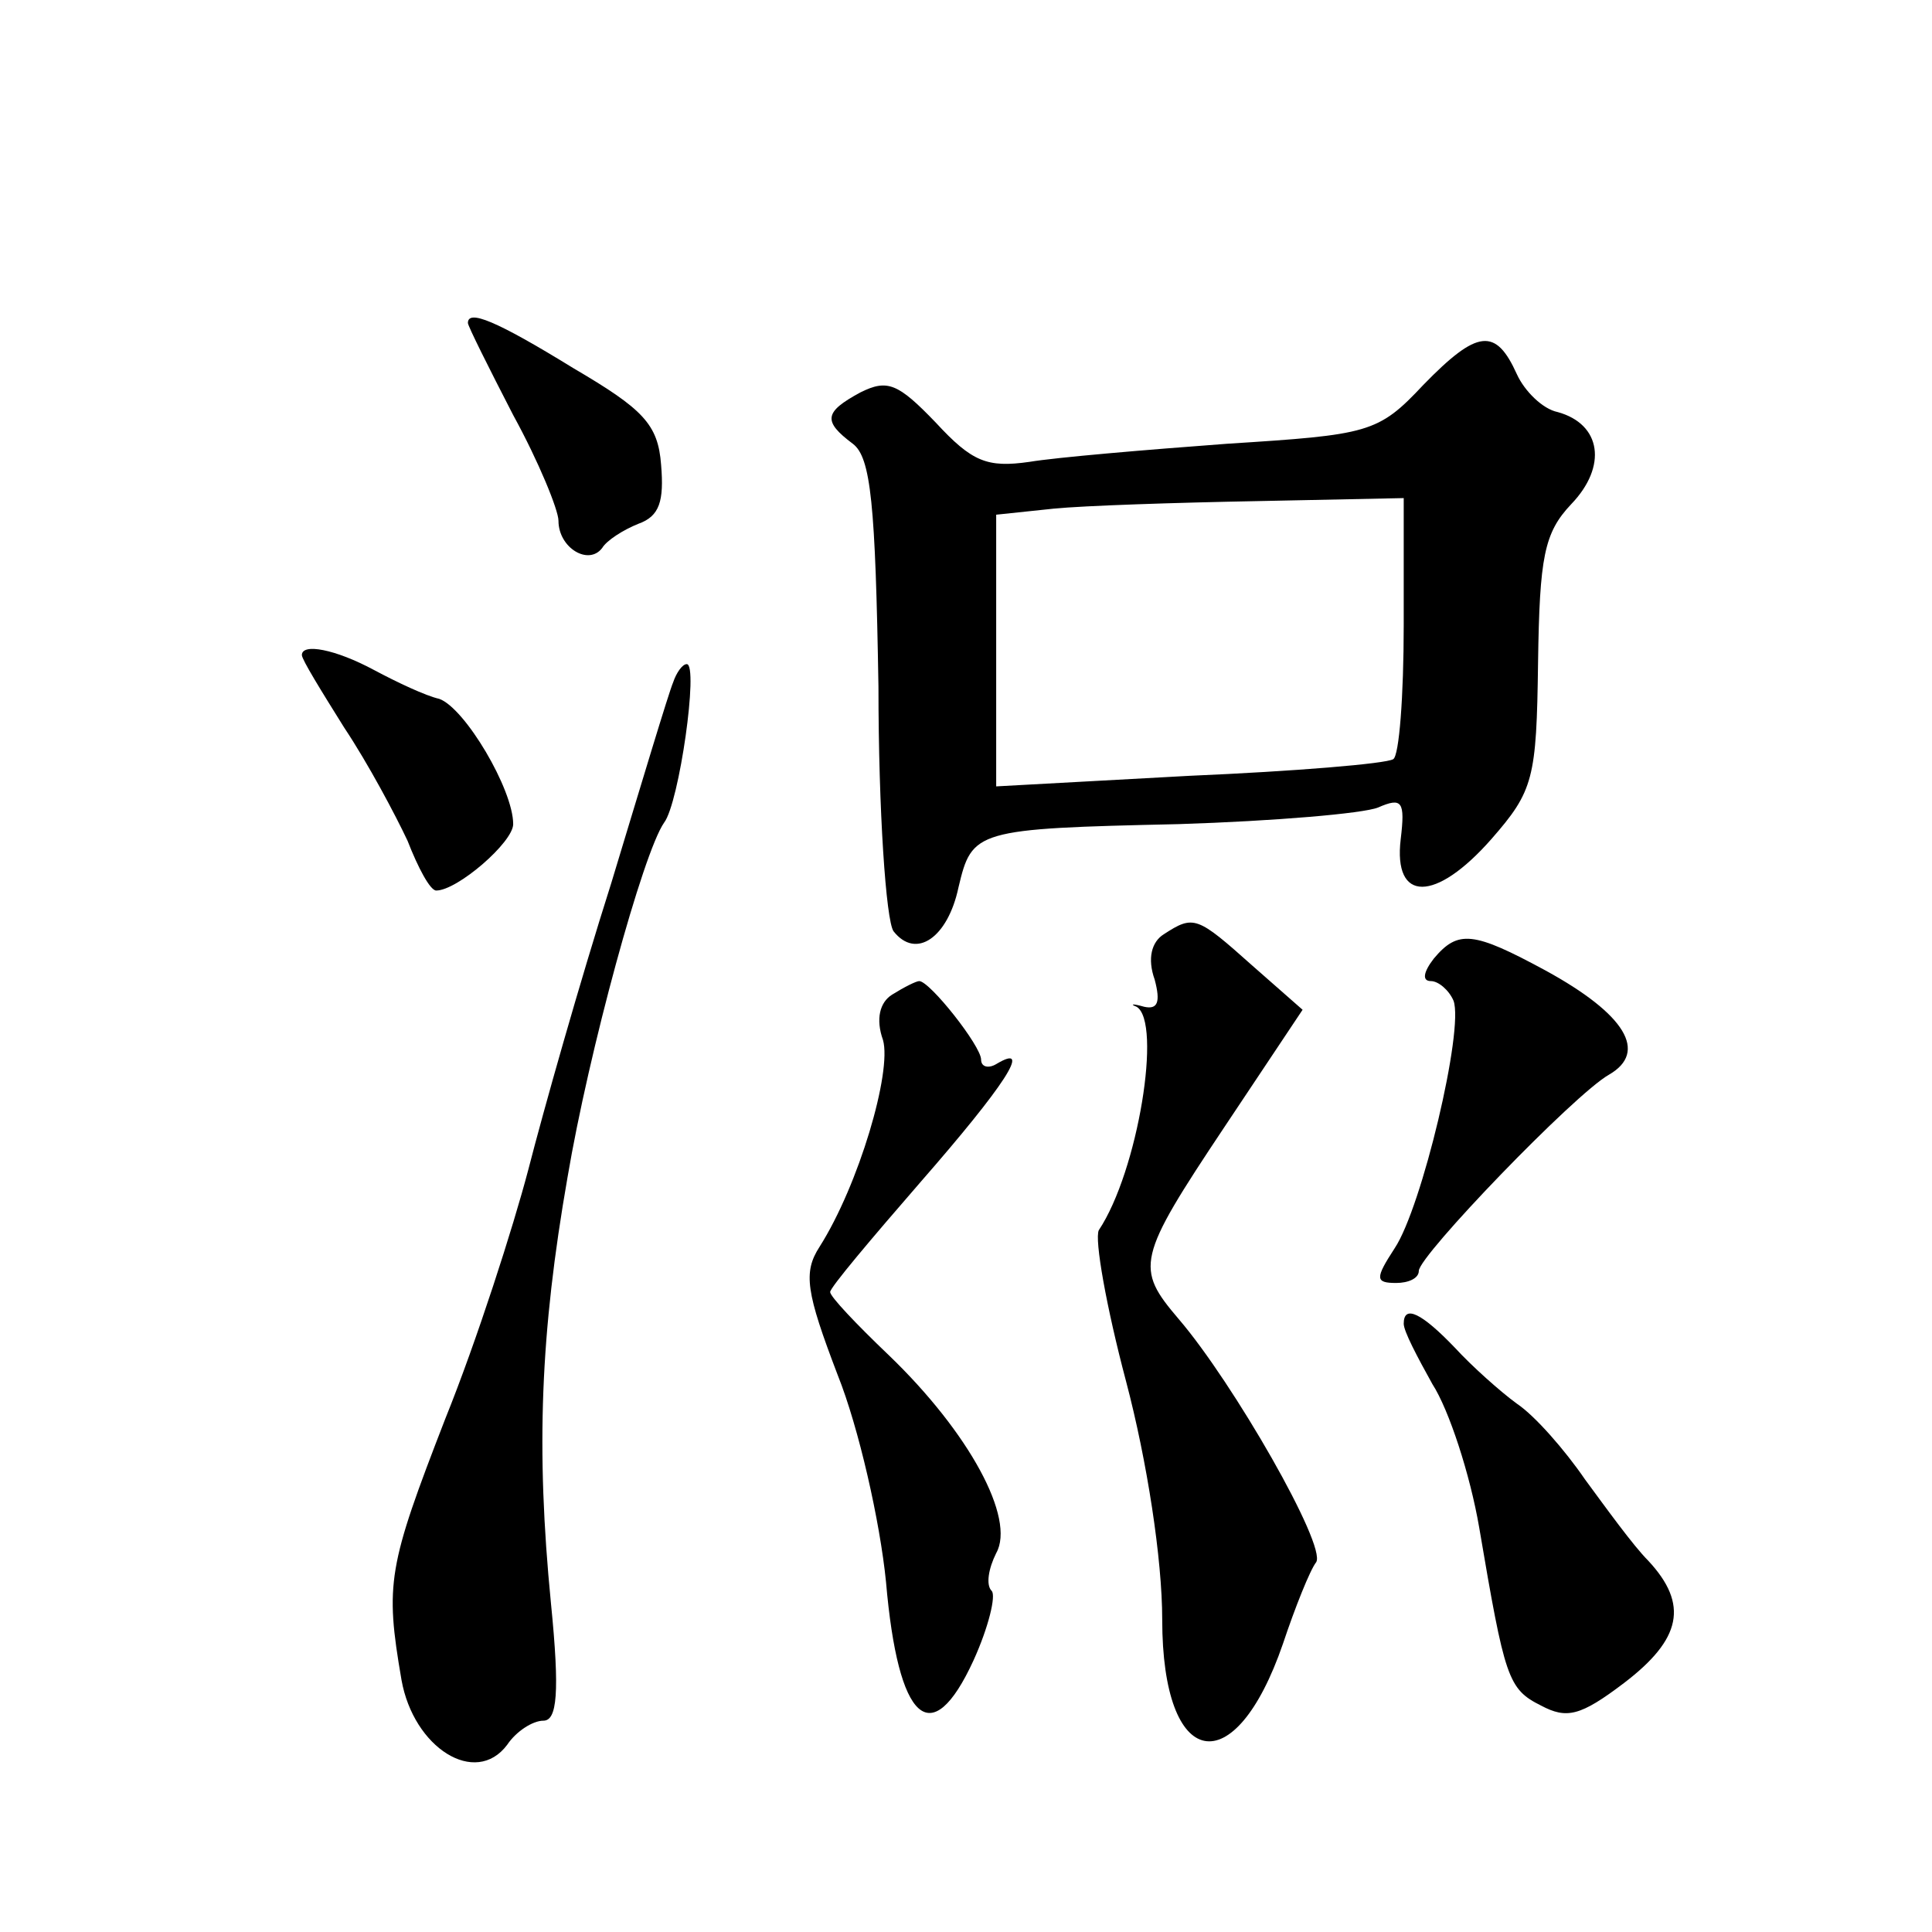 <?xml version="1.0" standalone="no"?>
<!DOCTYPE svg PUBLIC "-//W3C//DTD SVG 20010904//EN"
 "http://www.w3.org/TR/2001/REC-SVG-20010904/DTD/svg10.dtd">
<svg version="1.0" xmlns="http://www.w3.org/2000/svg"
 width="128pt" height="128pt" viewBox="0 0 128 128"
 preserveAspectRatio="xMidYMid meet">
<g transform="translate(0,128) scale(0.1,-0.1)"
fill="#0" stroke="none">
<path d="M310 1066 c0 -2 14 -30 30 -61 17 -31 30 -63 30 -70 0 -18 20 -30 29 -18
3 5 14 12 24 16 14 5 17 15 15 39 -2 27 -12 37 -58 64 -52 32 -70 39 -70 30z M943
1025 c-30 -32 -36 -33 -130 -39 -54 -4 -113 -9 -131 -12 -28 -4 -38 0 -62 26 -25
26 -32 29 -50 20 -24 -13 -25 -19 -5 -34 12 -9 15 -40 17 -161 0 -82 5 -155 10
-162 15 -19 36 -4 43 29 9 38 11 39 146 42 63 2 122 7 132 11 16 7 18 4 15 -21
-5 -42 23 -42 60 0 28 32 30 40 31 117 1 70 4 86 22 105 24 25 20 53 -9 61 -10
2 -22 14 -27 25 -14 31 -26 30 -62 -7z m-13 -159 c0 -47 -3 -87 -7 -89 -5 -3 -65
-8 -135 -11 l-128 -7 0 90 0 90 38 4 c20 2 81 4 135 5 l97 2 0 -84z M200 846 c0
-3 13 -24 28 -48 16 -24 34 -58 42 -75 7 -18 15 -33 19 -33 14 0 51 32 51 44 0
23 -32 77 -49 83 -9 2 -28 11 -43 19 -26 14 -48 18 -48 10z M446 828 c-3 -7 -21
-67 -41 -133 -21 -66 -45 -151 -55 -190 -10 -38 -34 -113 -55 -165 -38 -98 -40
-109 -29 -173 8 -45 49 -71 70 -43 6 9 17 16 24 16 9 0 11 18 5 78 -10 102 -7 179
11 282 14 83 50 215 64 235 10 13 23 105 15 105 -3 0 -7 -6 -9 -12z M771 661 c-8
-5 -11 -16 -6 -30 4 -15 2 -20 -7 -18 -7 2 -10 2 -5 0 17 -10 1 -109 -25 -148 -3
-6 5 -51 18 -100 14 -53 24 -118 24 -158 0 -100 48 -109 80 -16 8 24 18 49 22 54
7 11 -55 119 -91 161 -29 34 -28 40 30 127 l52 78 -33 29 c-37 33 -39 34 -59 21z
M950 645 c-7 -9 -8 -15 -2 -15 5 0 12 -6 15 -13 7 -19 -21 -137 -39 -164 -13 -20
-13 -23 1 -23 8 0 15 3 15 8 0 10 103 117 126 130 26 15 11 40 -42 69 -48 26 -58
27 -74 8z M591 621 c-8 -5 -11 -16 -6 -30 6 -21 -16 -96 -42 -137 -11 -17 -9 -30
12 -85 14 -35 28 -97 32 -137 8 -93 30 -113 58 -52 10 22 15 43 12 46 -4 4 -2 15
3 25 13 23 -18 80 -71 131 -22 21 -39 39 -39 42 0 3 27 35 60 73 55 63 75 93 50
78 -5 -3 -10 -2 -10 3 0 9 -34 52 -41 52 -2 0 -10 -4 -18 -9z M930 403 c0 -5 9
-22 19 -40 11 -17 25 -60 31 -95 17 -100 19 -107 41 -118 17 -9 26 -7 55 15 38
29 43 52 16 81 -10 10 -28 35 -42 54 -13 19 -33 42 -45 50 -11 8 -30 25 -41 37
-22 23 -34 29 -34 16z"/>
</g>
</svg>
